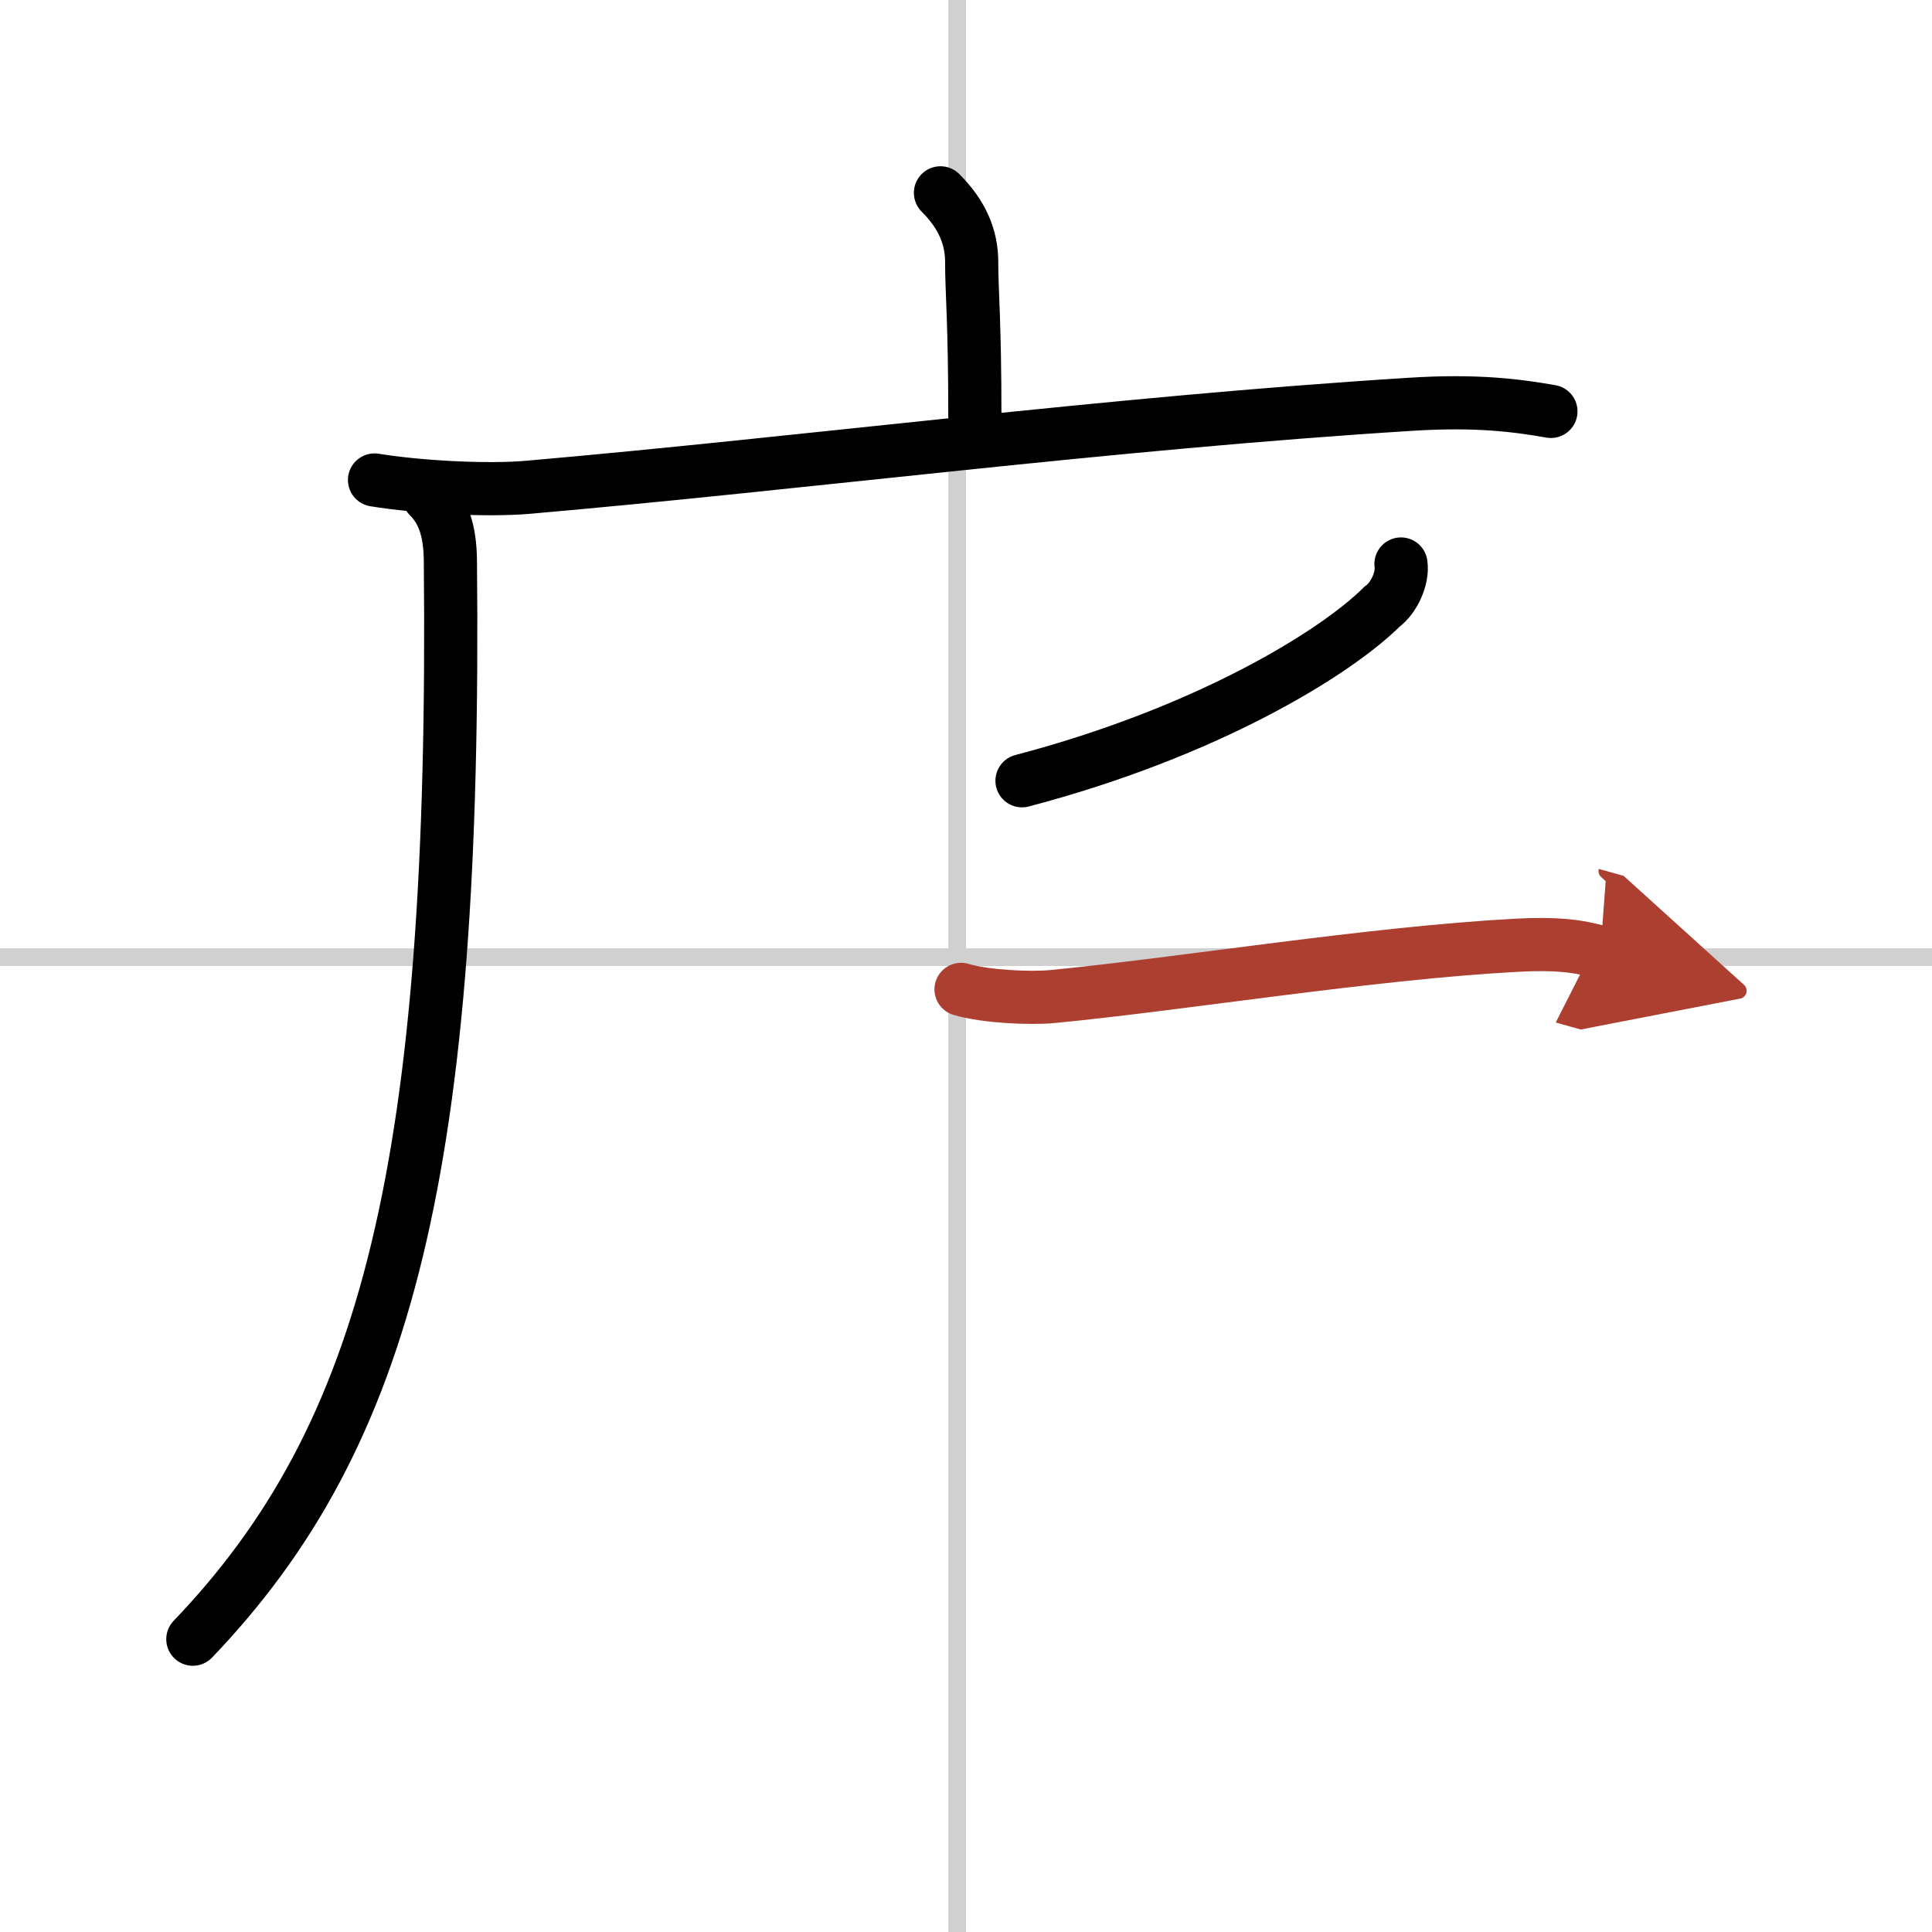 <svg width="400" height="400" viewBox="0 0 109 109" xmlns="http://www.w3.org/2000/svg"><defs><marker id="a" markerWidth="4" orient="auto" refX="1" refY="5" viewBox="0 0 10 10"><polyline points="0 0 10 5 0 10 1 5" fill="#ad3f31" stroke="#ad3f31"/></marker></defs><g fill="none" stroke="#000" stroke-linecap="round" stroke-linejoin="round" stroke-width="3"><rect width="100%" height="100%" fill="#fff" stroke="#fff"/><line x1="54" x2="54" y2="109" stroke="#d0d0d0" stroke-width="1"/><line x2="109" y1="54" y2="54" stroke="#d0d0d0" stroke-width="1"/><path d="m53.06 10.88c1.22 1.22 1.76 2.49 1.76 3.9 0 1.71 0.18 3.34 0.18 8.71"/><path d="m21.13 27.08c2.58 0.42 6.43 0.61 8.68 0.41 15.69-1.37 32.81-3.62 49.76-4.68 3.76-0.24 6.04 0.07 7.93 0.4"/><path d="M24.18,28c0.83,0.83,1.21,1.92,1.23,3.61C25.75,65.75,21.88,81,10.88,92.48"/><path d="m79.04 31.82c0.12 0.8-0.4 1.93-1.06 2.4-2.61 2.6-9.82 7.07-20.32 9.83"/><path d="m54.22 55.82c1.35 0.4 3.84 0.53 5.19 0.4 7.34-0.71 17.84-2.44 26.14-2.89 2.25-0.12 3.45 0.03 4.74 0.39" marker-end="url(#a)" stroke="#ad3f31"/></g></svg>
